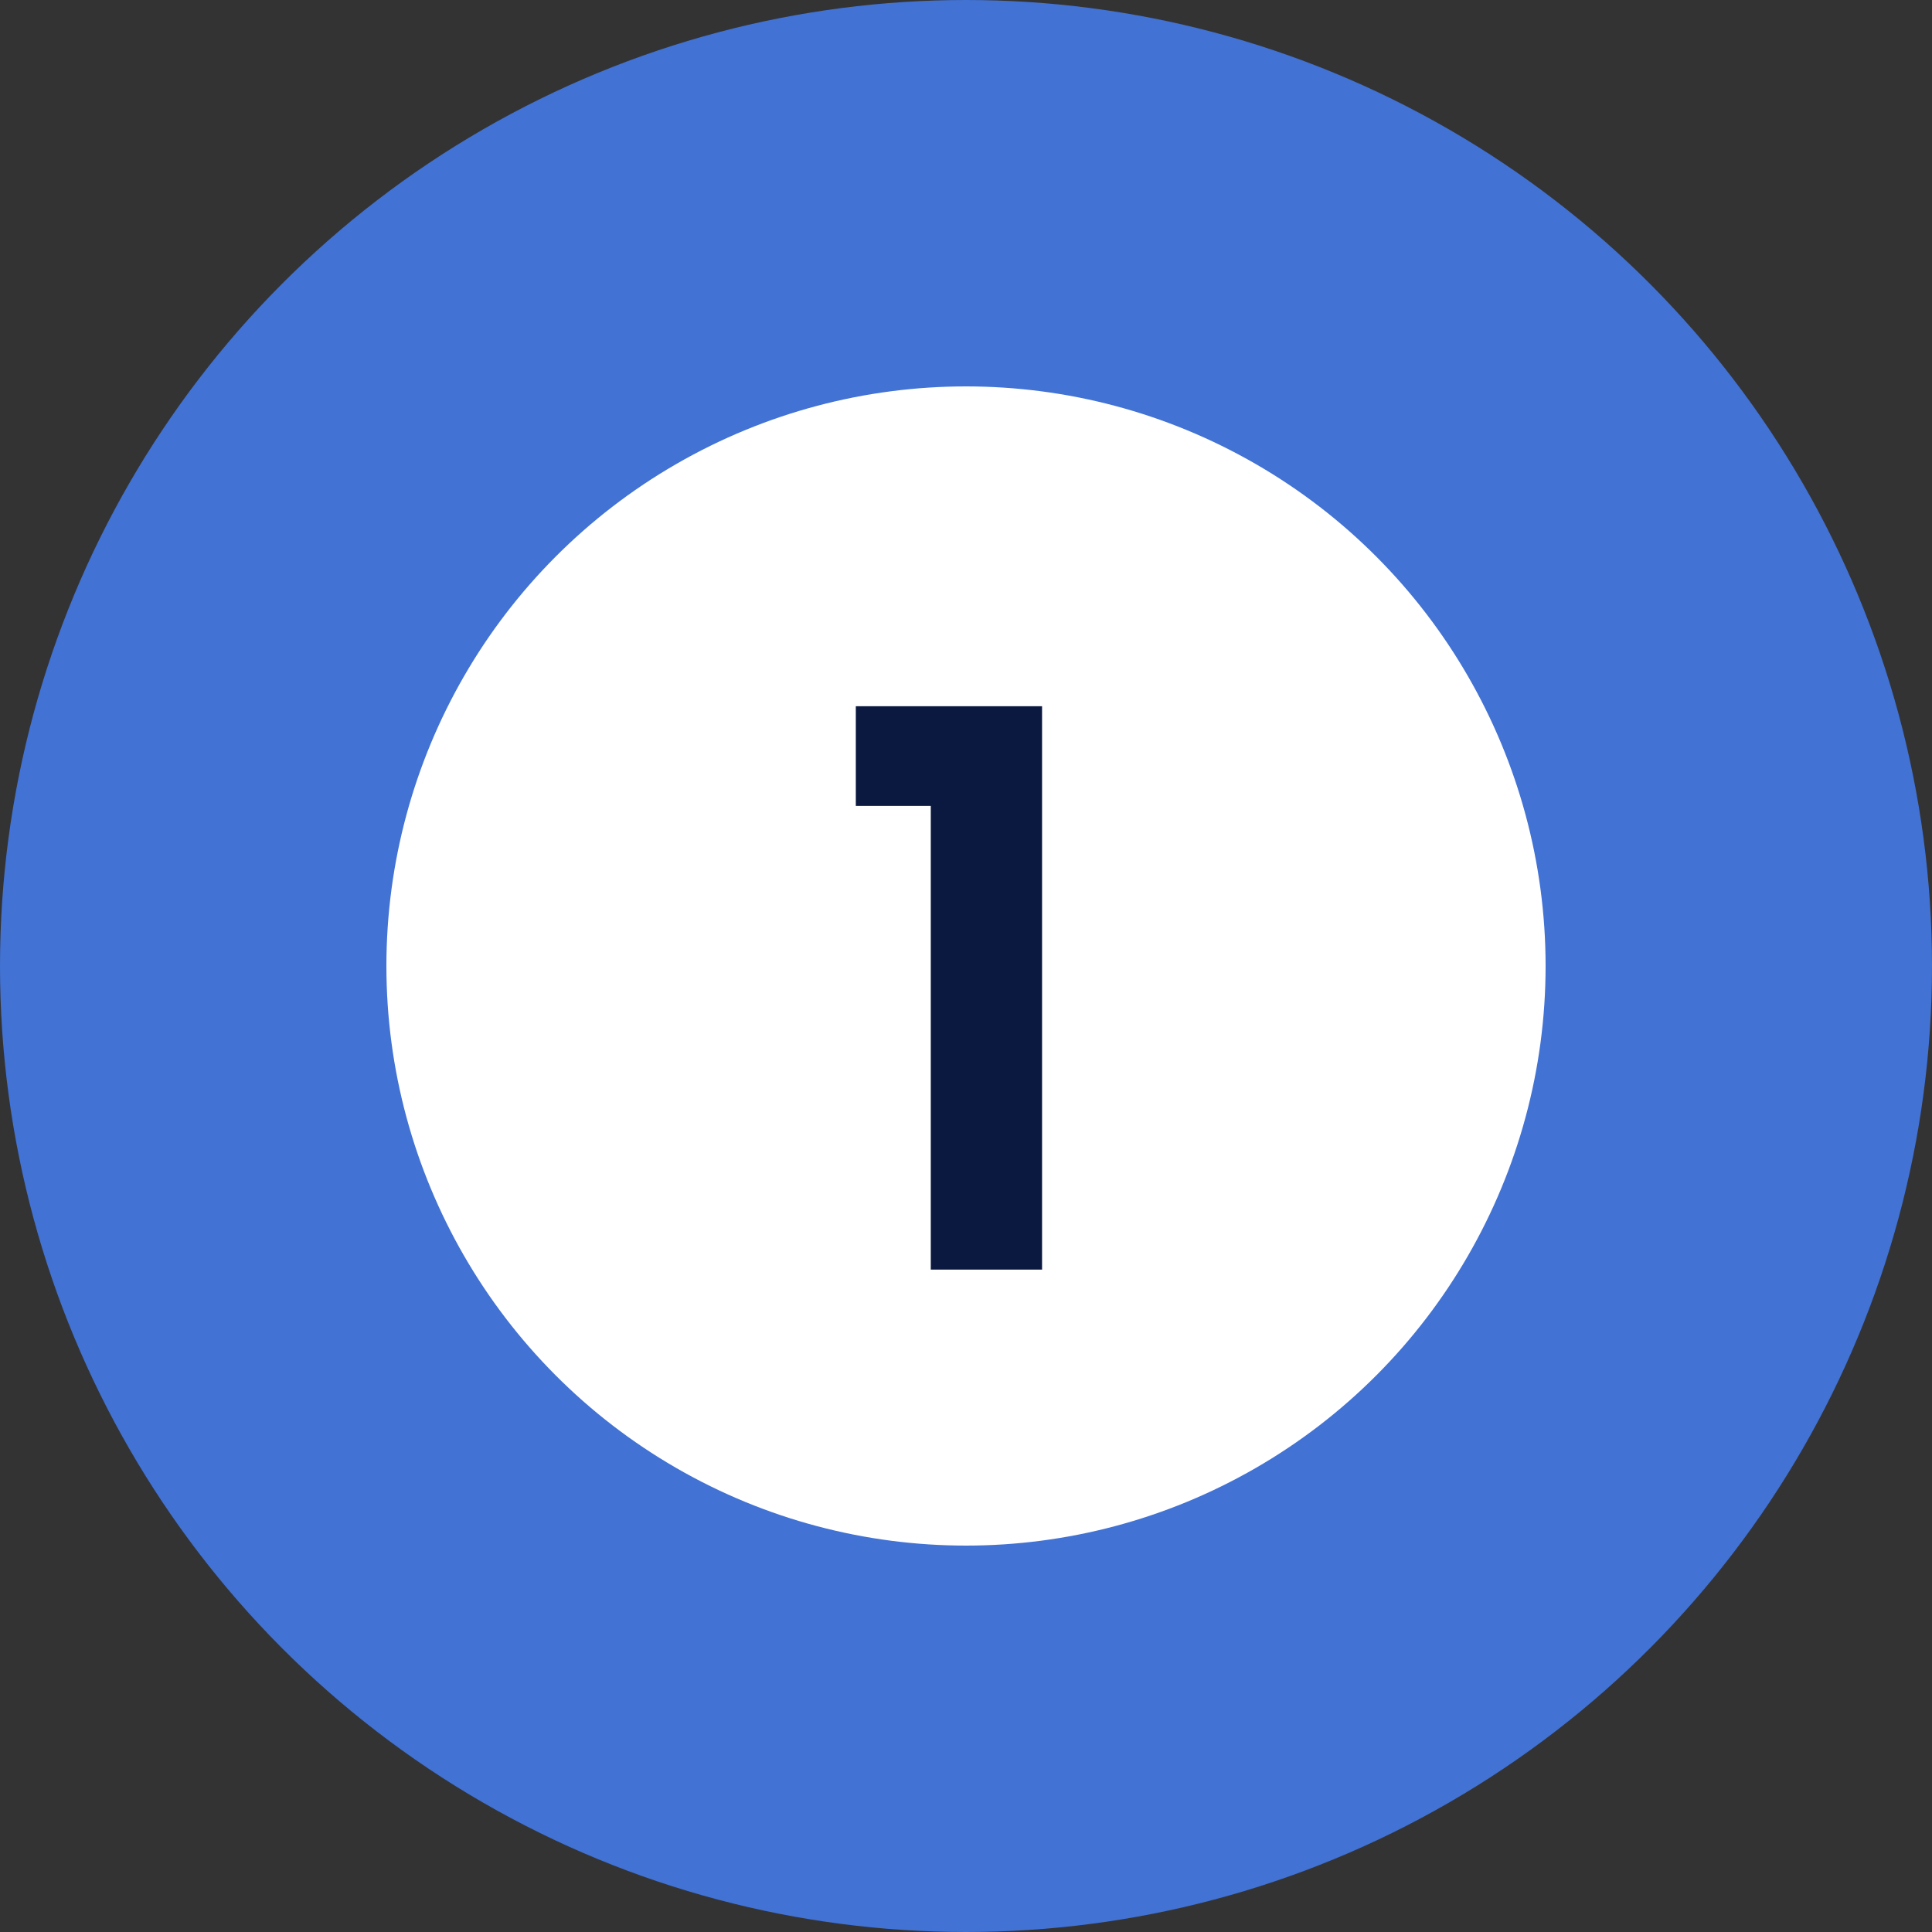<svg xmlns="http://www.w3.org/2000/svg" width="35" height="35" viewBox="0 0 35 35" fill="none"><rect x="0" y="0" width="35" height="35" fill="#333333" stroke="none"/><circle cx="17.5" cy="17.5" r="14" fill="white" stroke="#4172D4" stroke-width="7"></circle><path d="M15.504 14.6V12.794H18.878V23H16.862V14.6H15.504Z" fill="#0B1941"></path></svg>